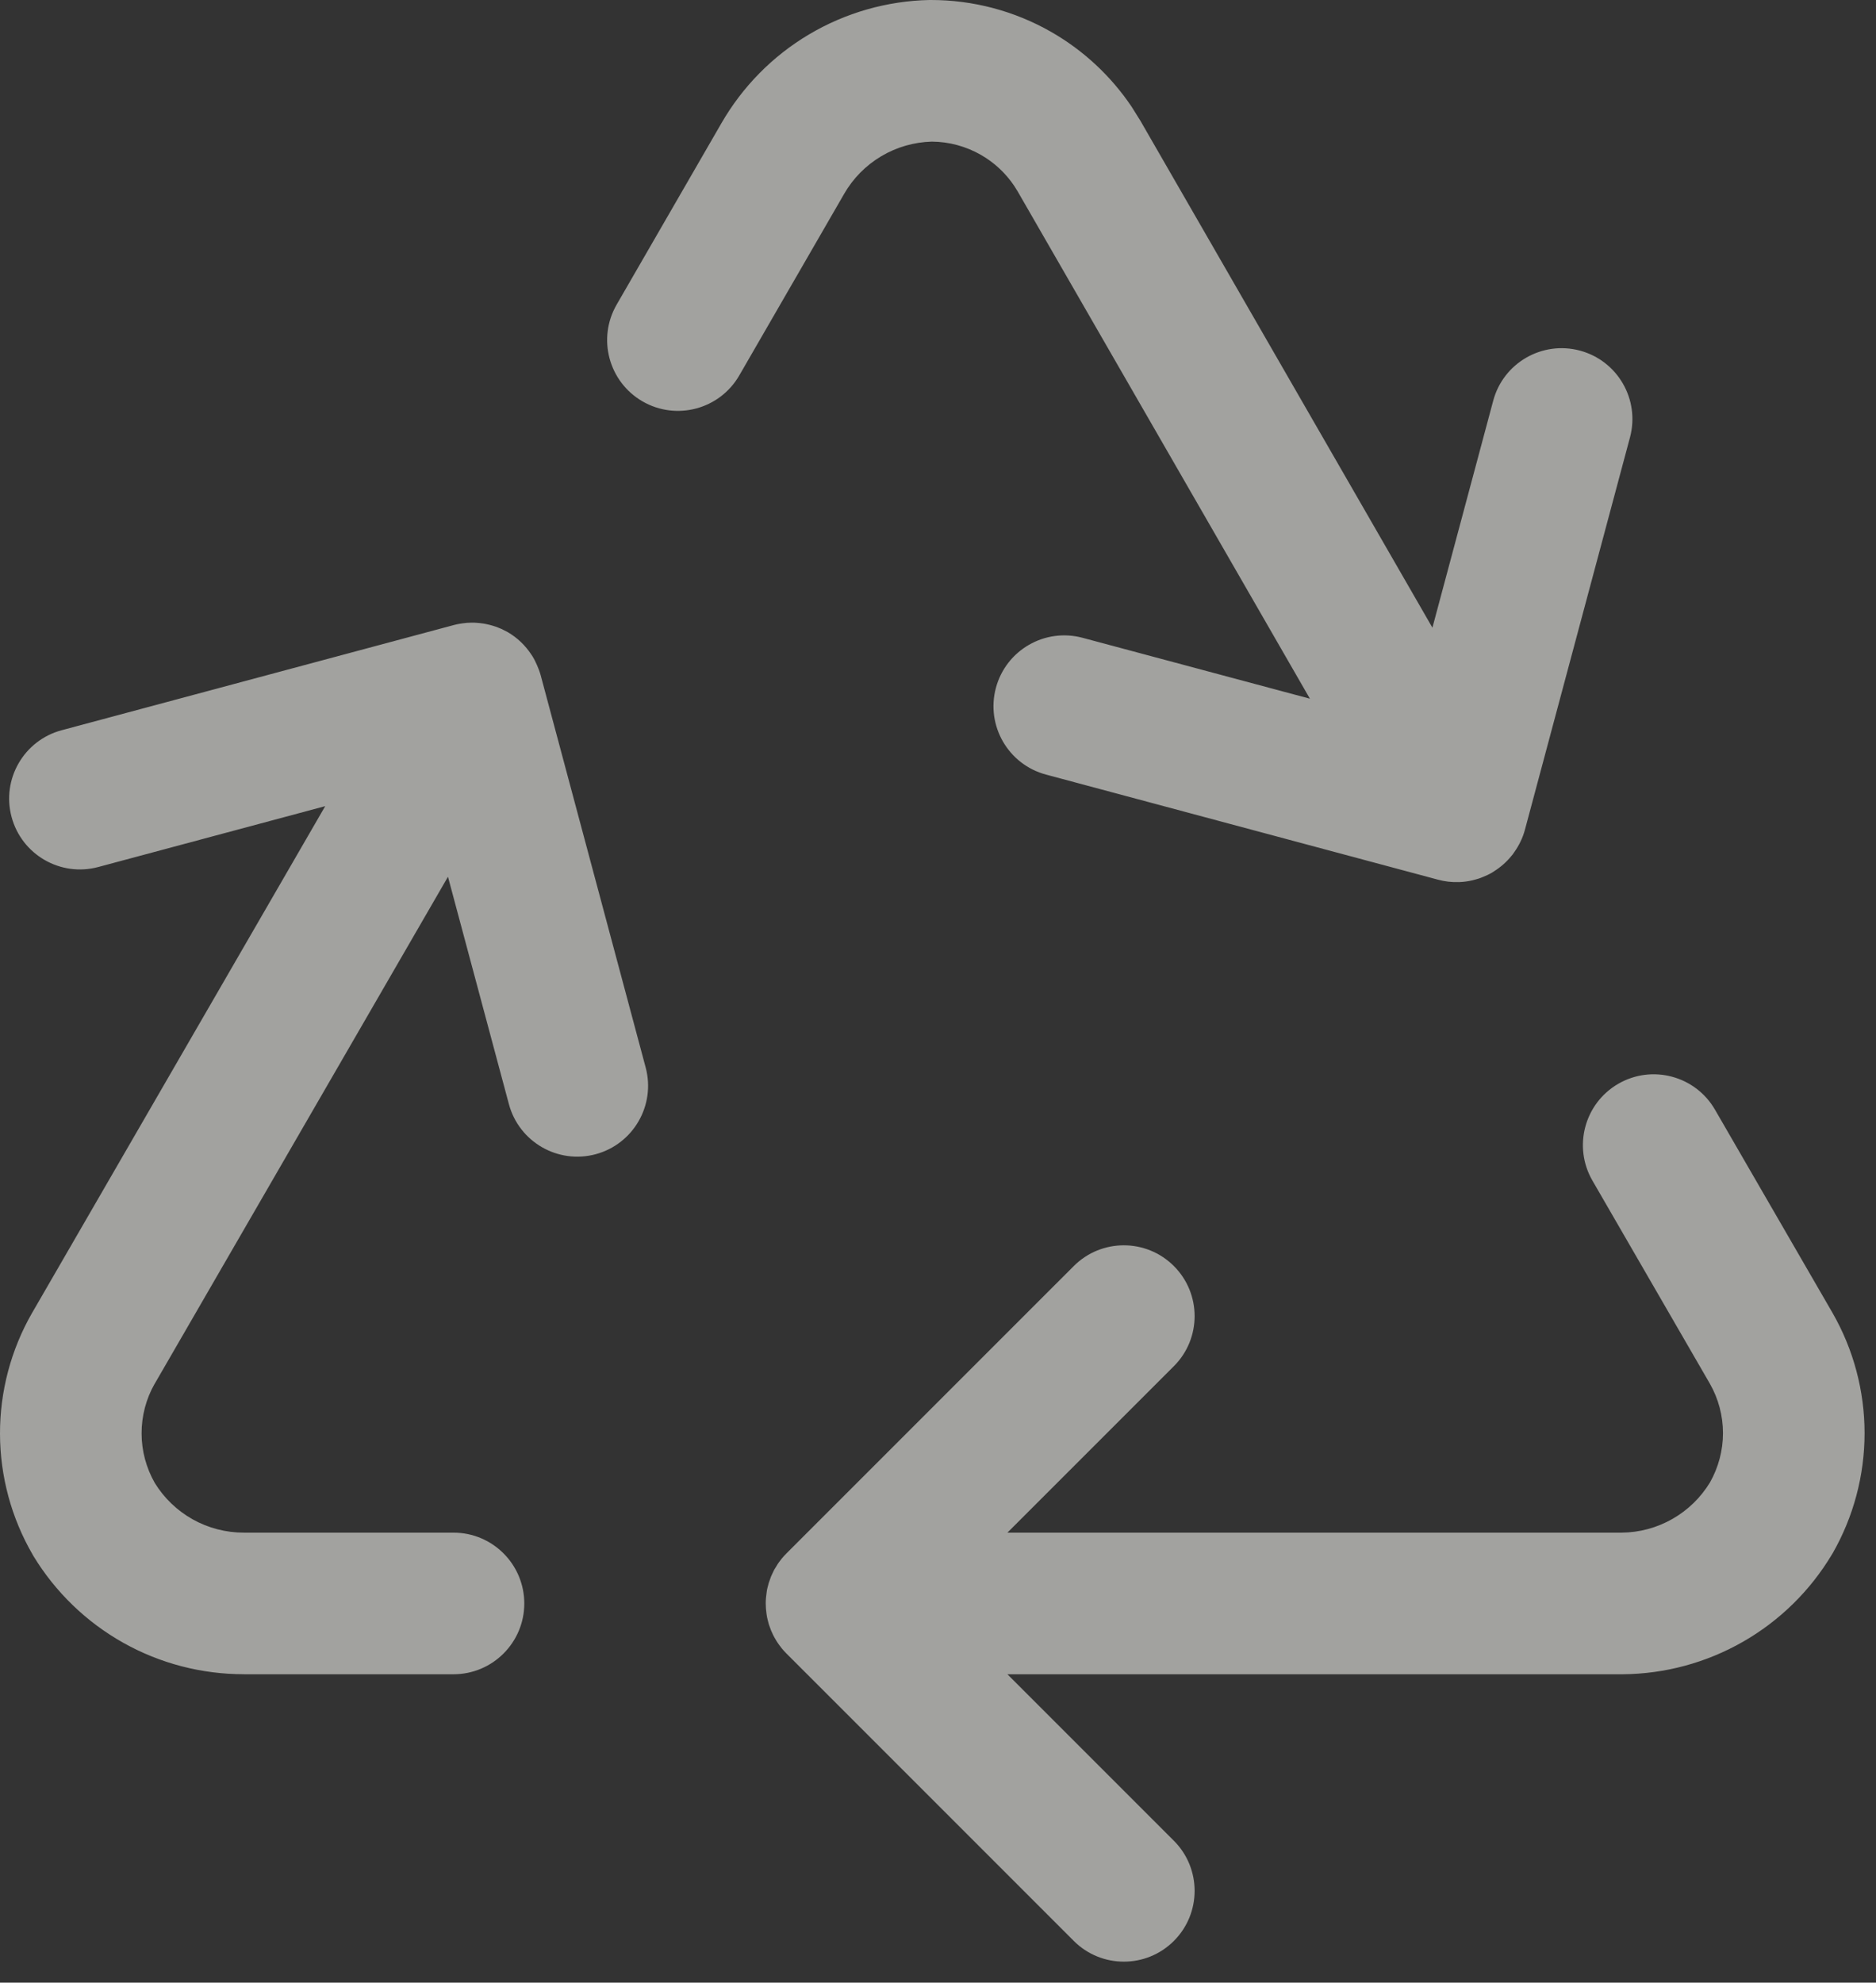 <svg width="53" height="56" viewBox="0 0 53 56" fill="none" xmlns="http://www.w3.org/2000/svg">
<rect x="0" y="0" width="53" height="56" fill="#333333" stroke="none"/>
<path opacity="0.6" d="M45.719 30.612C46.675 30.06 47.898 30.387 48.451 31.343L51.769 37.078L51.773 37.085C52.365 38.118 52.677 39.289 52.677 40.48C52.677 41.672 52.365 42.843 51.773 43.877C51.766 43.888 51.759 43.899 51.753 43.909C51.141 44.932 50.275 45.781 49.24 46.373C48.205 46.965 47.035 47.281 45.843 47.29H28.461L33.164 51.993C33.945 52.774 33.945 54.041 33.164 54.822C32.383 55.603 31.117 55.602 30.336 54.822L22.219 46.705C22.171 46.658 22.127 46.608 22.084 46.556C22.072 46.541 22.061 46.524 22.049 46.509C22.021 46.473 21.993 46.437 21.968 46.398C21.945 46.365 21.925 46.33 21.905 46.295C21.894 46.276 21.882 46.257 21.871 46.237C21.85 46.199 21.832 46.159 21.814 46.119C21.805 46.099 21.795 46.078 21.786 46.058C21.767 46.01 21.749 45.962 21.733 45.914C21.729 45.901 21.724 45.889 21.72 45.876C21.709 45.84 21.7 45.803 21.691 45.766C21.684 45.737 21.677 45.709 21.671 45.681C21.665 45.65 21.661 45.619 21.656 45.588C21.642 45.491 21.633 45.391 21.633 45.29C21.633 45.185 21.643 45.083 21.658 44.982C21.662 44.956 21.665 44.928 21.67 44.901C21.677 44.863 21.689 44.826 21.698 44.788C21.705 44.762 21.71 44.736 21.718 44.711C21.729 44.675 21.743 44.64 21.756 44.605C21.765 44.578 21.774 44.552 21.784 44.526C21.797 44.495 21.812 44.466 21.826 44.436C21.84 44.406 21.853 44.376 21.868 44.347C21.882 44.32 21.9 44.295 21.915 44.27C21.933 44.239 21.95 44.208 21.97 44.179C21.992 44.145 22.017 44.112 22.042 44.08C22.056 44.062 22.069 44.042 22.084 44.024C22.13 43.969 22.178 43.916 22.23 43.865L30.336 35.76C31.117 34.979 32.383 34.979 33.164 35.76C33.945 36.541 33.945 37.807 33.164 38.588L28.461 43.29H45.812C46.318 43.286 46.815 43.152 47.254 42.9C47.688 42.652 48.05 42.298 48.31 41.871C48.549 41.447 48.677 40.968 48.677 40.48C48.677 39.99 48.549 39.507 48.306 39.081L44.988 33.345C44.436 32.389 44.763 31.165 45.719 30.612ZM13.482 17.593C13.503 17.594 13.524 17.596 13.546 17.598C13.584 17.602 13.622 17.607 13.66 17.613C13.684 17.617 13.707 17.621 13.73 17.626C13.763 17.632 13.795 17.639 13.827 17.648C13.856 17.655 13.884 17.663 13.912 17.671C13.944 17.68 13.976 17.69 14.007 17.701C14.032 17.71 14.056 17.721 14.081 17.73C14.108 17.741 14.135 17.75 14.161 17.762L14.187 17.774C14.195 17.779 14.204 17.784 14.213 17.788C14.257 17.809 14.301 17.831 14.344 17.855C14.621 18.016 14.844 18.235 15.009 18.486C15.02 18.503 15.032 18.518 15.042 18.535C15.092 18.616 15.134 18.702 15.172 18.789C15.211 18.88 15.248 18.973 15.274 19.069L18.241 30.151C18.527 31.218 17.893 32.316 16.826 32.602C15.759 32.887 14.663 32.253 14.377 31.186L12.656 24.764L4.372 39.082L4.371 39.081C4.126 39.51 3.999 39.996 4 40.49C4.001 40.98 4.13 41.461 4.373 41.887C4.636 42.314 5.004 42.667 5.441 42.913C5.885 43.162 6.385 43.291 6.894 43.29H12.812C13.916 43.29 14.811 44.186 14.812 45.29C14.812 46.394 13.916 47.29 12.812 47.29H6.899V47.289C5.703 47.291 4.527 46.987 3.483 46.401C2.439 45.815 1.563 44.969 0.941 43.944C0.935 43.933 0.928 43.921 0.922 43.91C0.321 42.874 0.003 41.697 1.67071e-05 40.499C-0.003 39.301 0.31 38.123 0.906 37.084L0.91 37.078L9.188 22.77L2.776 24.489C1.71 24.775 0.613 24.142 0.327 23.075C0.041 22.008 0.674 20.912 1.741 20.626L12.816 17.656C12.923 17.627 13.032 17.609 13.143 17.598C13.158 17.596 13.172 17.593 13.188 17.592C13.225 17.589 13.263 17.589 13.301 17.588C13.32 17.587 13.339 17.587 13.358 17.587H13.398C13.425 17.588 13.453 17.591 13.482 17.593ZM26.294 1.15531e-05C27.491 -0.002 28.669 0.311 29.707 0.907C30.616 1.429 31.39 2.152 31.973 3.019L32.21 3.398L32.214 3.404L40.468 17.729L42.186 11.317C42.471 10.251 43.568 9.618 44.635 9.903C45.702 10.189 46.335 11.286 46.05 12.353L43.082 23.435C43.021 23.663 42.917 23.876 42.783 24.066C42.768 24.088 42.754 24.11 42.738 24.131C42.727 24.146 42.714 24.159 42.702 24.174C42.565 24.343 42.399 24.492 42.204 24.613C42.186 24.625 42.168 24.639 42.149 24.649C42.108 24.673 42.065 24.694 42.023 24.715C41.977 24.737 41.932 24.756 41.886 24.774C41.851 24.788 41.816 24.803 41.78 24.814C41.754 24.823 41.726 24.83 41.699 24.838C41.666 24.848 41.632 24.857 41.598 24.865C41.473 24.894 41.347 24.911 41.222 24.915C41.219 24.915 41.217 24.915 41.215 24.915C41.013 24.922 40.812 24.898 40.619 24.845L29.55 21.878C28.483 21.592 27.85 20.496 28.136 19.429C28.422 18.362 29.518 17.729 30.585 18.015L37.007 19.735L28.751 5.407L28.653 5.25C28.412 4.891 28.091 4.592 27.715 4.376C27.292 4.133 26.813 4.003 26.325 4C25.822 4.014 25.33 4.155 24.898 4.412C24.46 4.672 24.098 5.04 23.845 5.481L23.842 5.487L20.884 10.607C20.331 11.562 19.109 11.889 18.152 11.337C17.196 10.784 16.869 9.562 17.421 8.605L20.378 3.486C20.974 2.45 21.827 1.583 22.855 0.973C23.886 0.361 25.057 0.026 26.255 1.15531e-05H26.294Z" fill="#EDECE8"/>
</svg>
